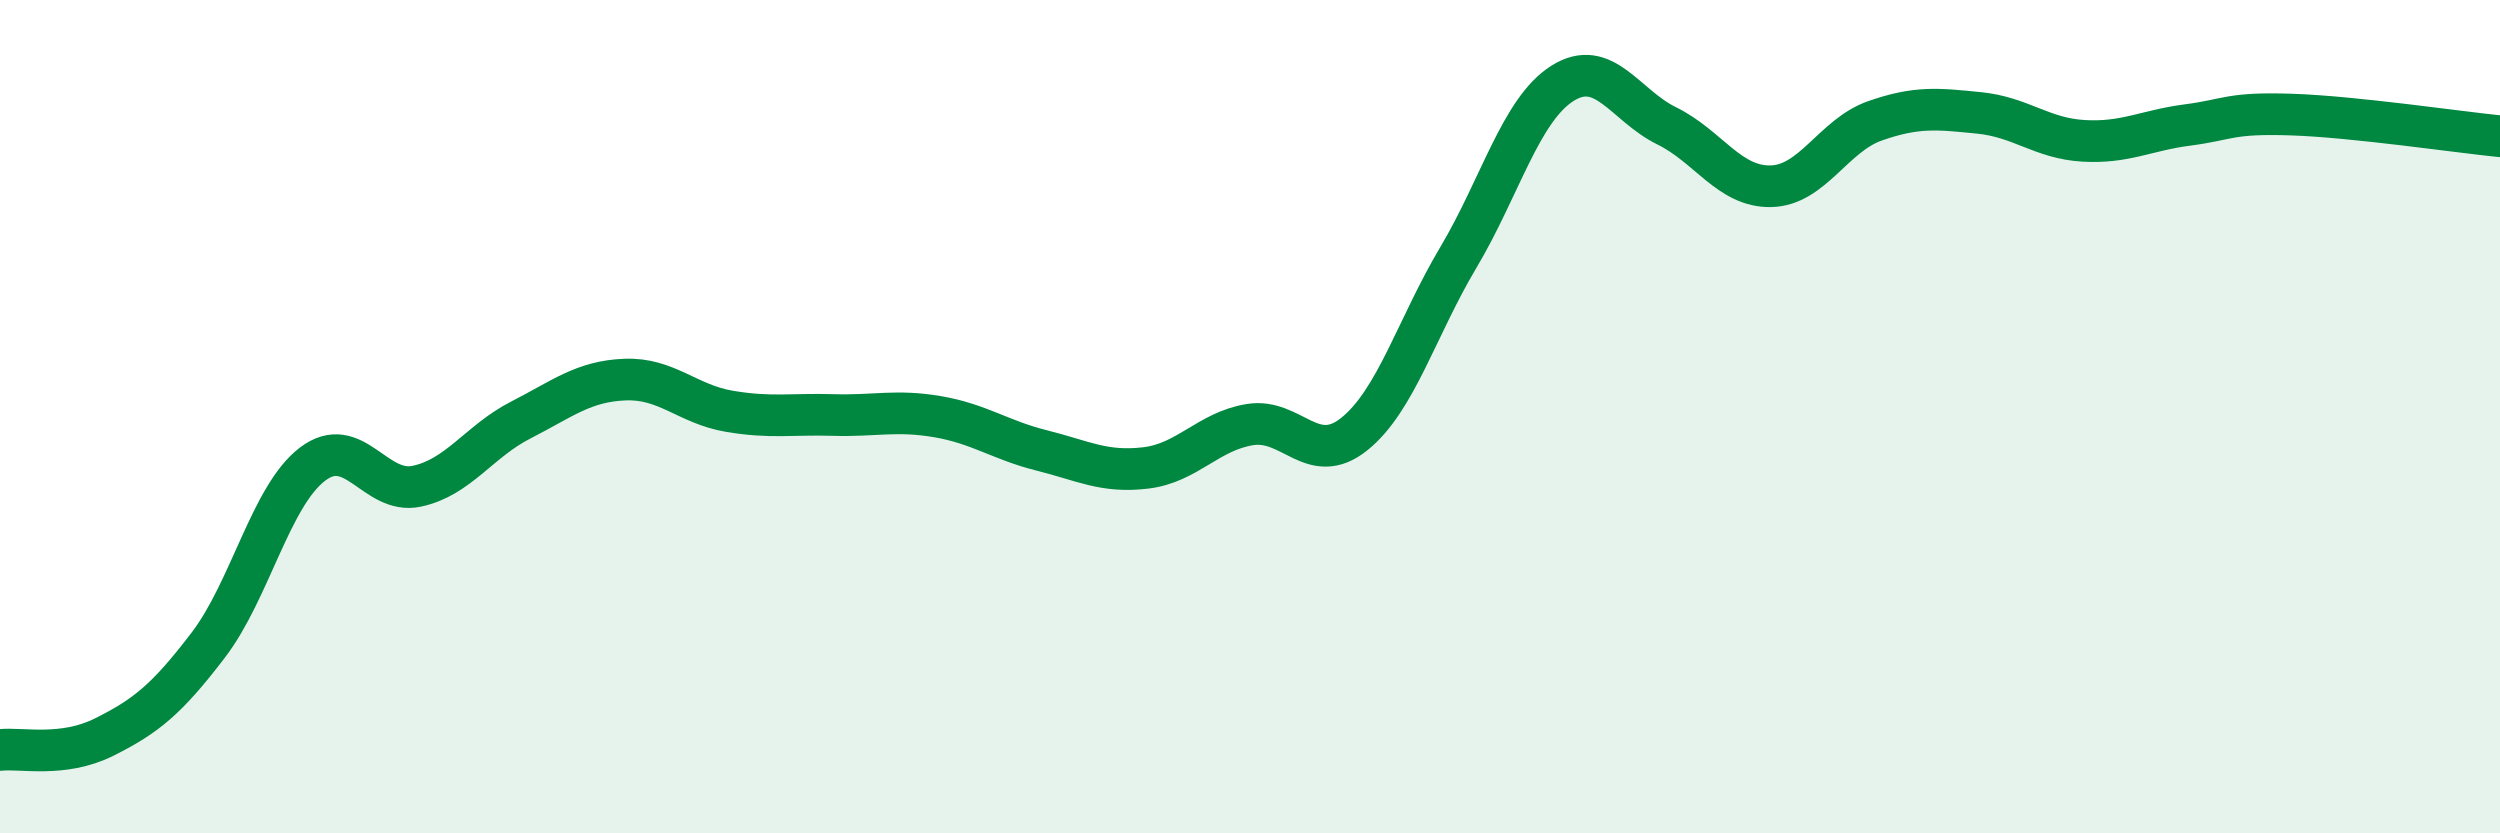 
    <svg width="60" height="20" viewBox="0 0 60 20" xmlns="http://www.w3.org/2000/svg">
      <path
        d="M 0,18 C 0.5,17.94 1.5,18.19 2.5,17.69 C 3.5,17.19 4,16.79 5,15.48 C 6,14.17 6.5,11.9 7.5,11.14 C 8.5,10.38 9,11.88 10,11.67 C 11,11.46 11.5,10.59 12.5,10.08 C 13.5,9.57 14,9.15 15,9.11 C 16,9.07 16.5,9.7 17.5,9.87 C 18.5,10.04 19,9.93 20,9.96 C 21,9.99 21.5,9.83 22.5,10 C 23.5,10.17 24,10.56 25,10.81 C 26,11.06 26.5,11.35 27.5,11.23 C 28.5,11.11 29,10.35 30,10.19 C 31,10.03 31.5,11.22 32.5,10.42 C 33.5,9.62 34,7.86 35,6.18 C 36,4.5 36.5,2.63 37.5,2 C 38.5,1.37 39,2.53 40,3.02 C 41,3.51 41.5,4.49 42.5,4.47 C 43.5,4.45 44,3.25 45,2.9 C 46,2.55 46.5,2.61 47.5,2.71 C 48.5,2.81 49,3.32 50,3.38 C 51,3.44 51.5,3.13 52.5,3 C 53.5,2.87 53.5,2.7 55,2.75 C 56.5,2.8 59,3.17 60,3.27L60 20L0 20Z"
        fill="#008740"
        opacity="0.1"
        stroke-linecap="round"
        stroke-linejoin="round"
      />
      <path
        d="M 0,18 C 0.5,17.94 1.5,18.19 2.5,17.69 C 3.5,17.19 4,16.79 5,15.48 C 6,14.17 6.5,11.9 7.5,11.14 C 8.5,10.38 9,11.88 10,11.67 C 11,11.46 11.5,10.59 12.5,10.08 C 13.5,9.57 14,9.15 15,9.11 C 16,9.07 16.5,9.7 17.5,9.87 C 18.5,10.04 19,9.93 20,9.96 C 21,9.99 21.5,9.83 22.5,10 C 23.5,10.17 24,10.56 25,10.81 C 26,11.06 26.5,11.35 27.5,11.23 C 28.5,11.11 29,10.35 30,10.19 C 31,10.03 31.5,11.22 32.5,10.42 C 33.5,9.62 34,7.86 35,6.18 C 36,4.5 36.5,2.63 37.5,2 C 38.5,1.37 39,2.53 40,3.02 C 41,3.51 41.5,4.49 42.5,4.47 C 43.5,4.45 44,3.25 45,2.9 C 46,2.55 46.5,2.61 47.5,2.71 C 48.5,2.81 49,3.32 50,3.38 C 51,3.44 51.5,3.13 52.5,3 C 53.5,2.87 53.5,2.7 55,2.75 C 56.5,2.8 59,3.17 60,3.27"
        stroke="#008740"
        stroke-width="1"
        fill="none"
        stroke-linecap="round"
        stroke-linejoin="round"
      />
    </svg>
  